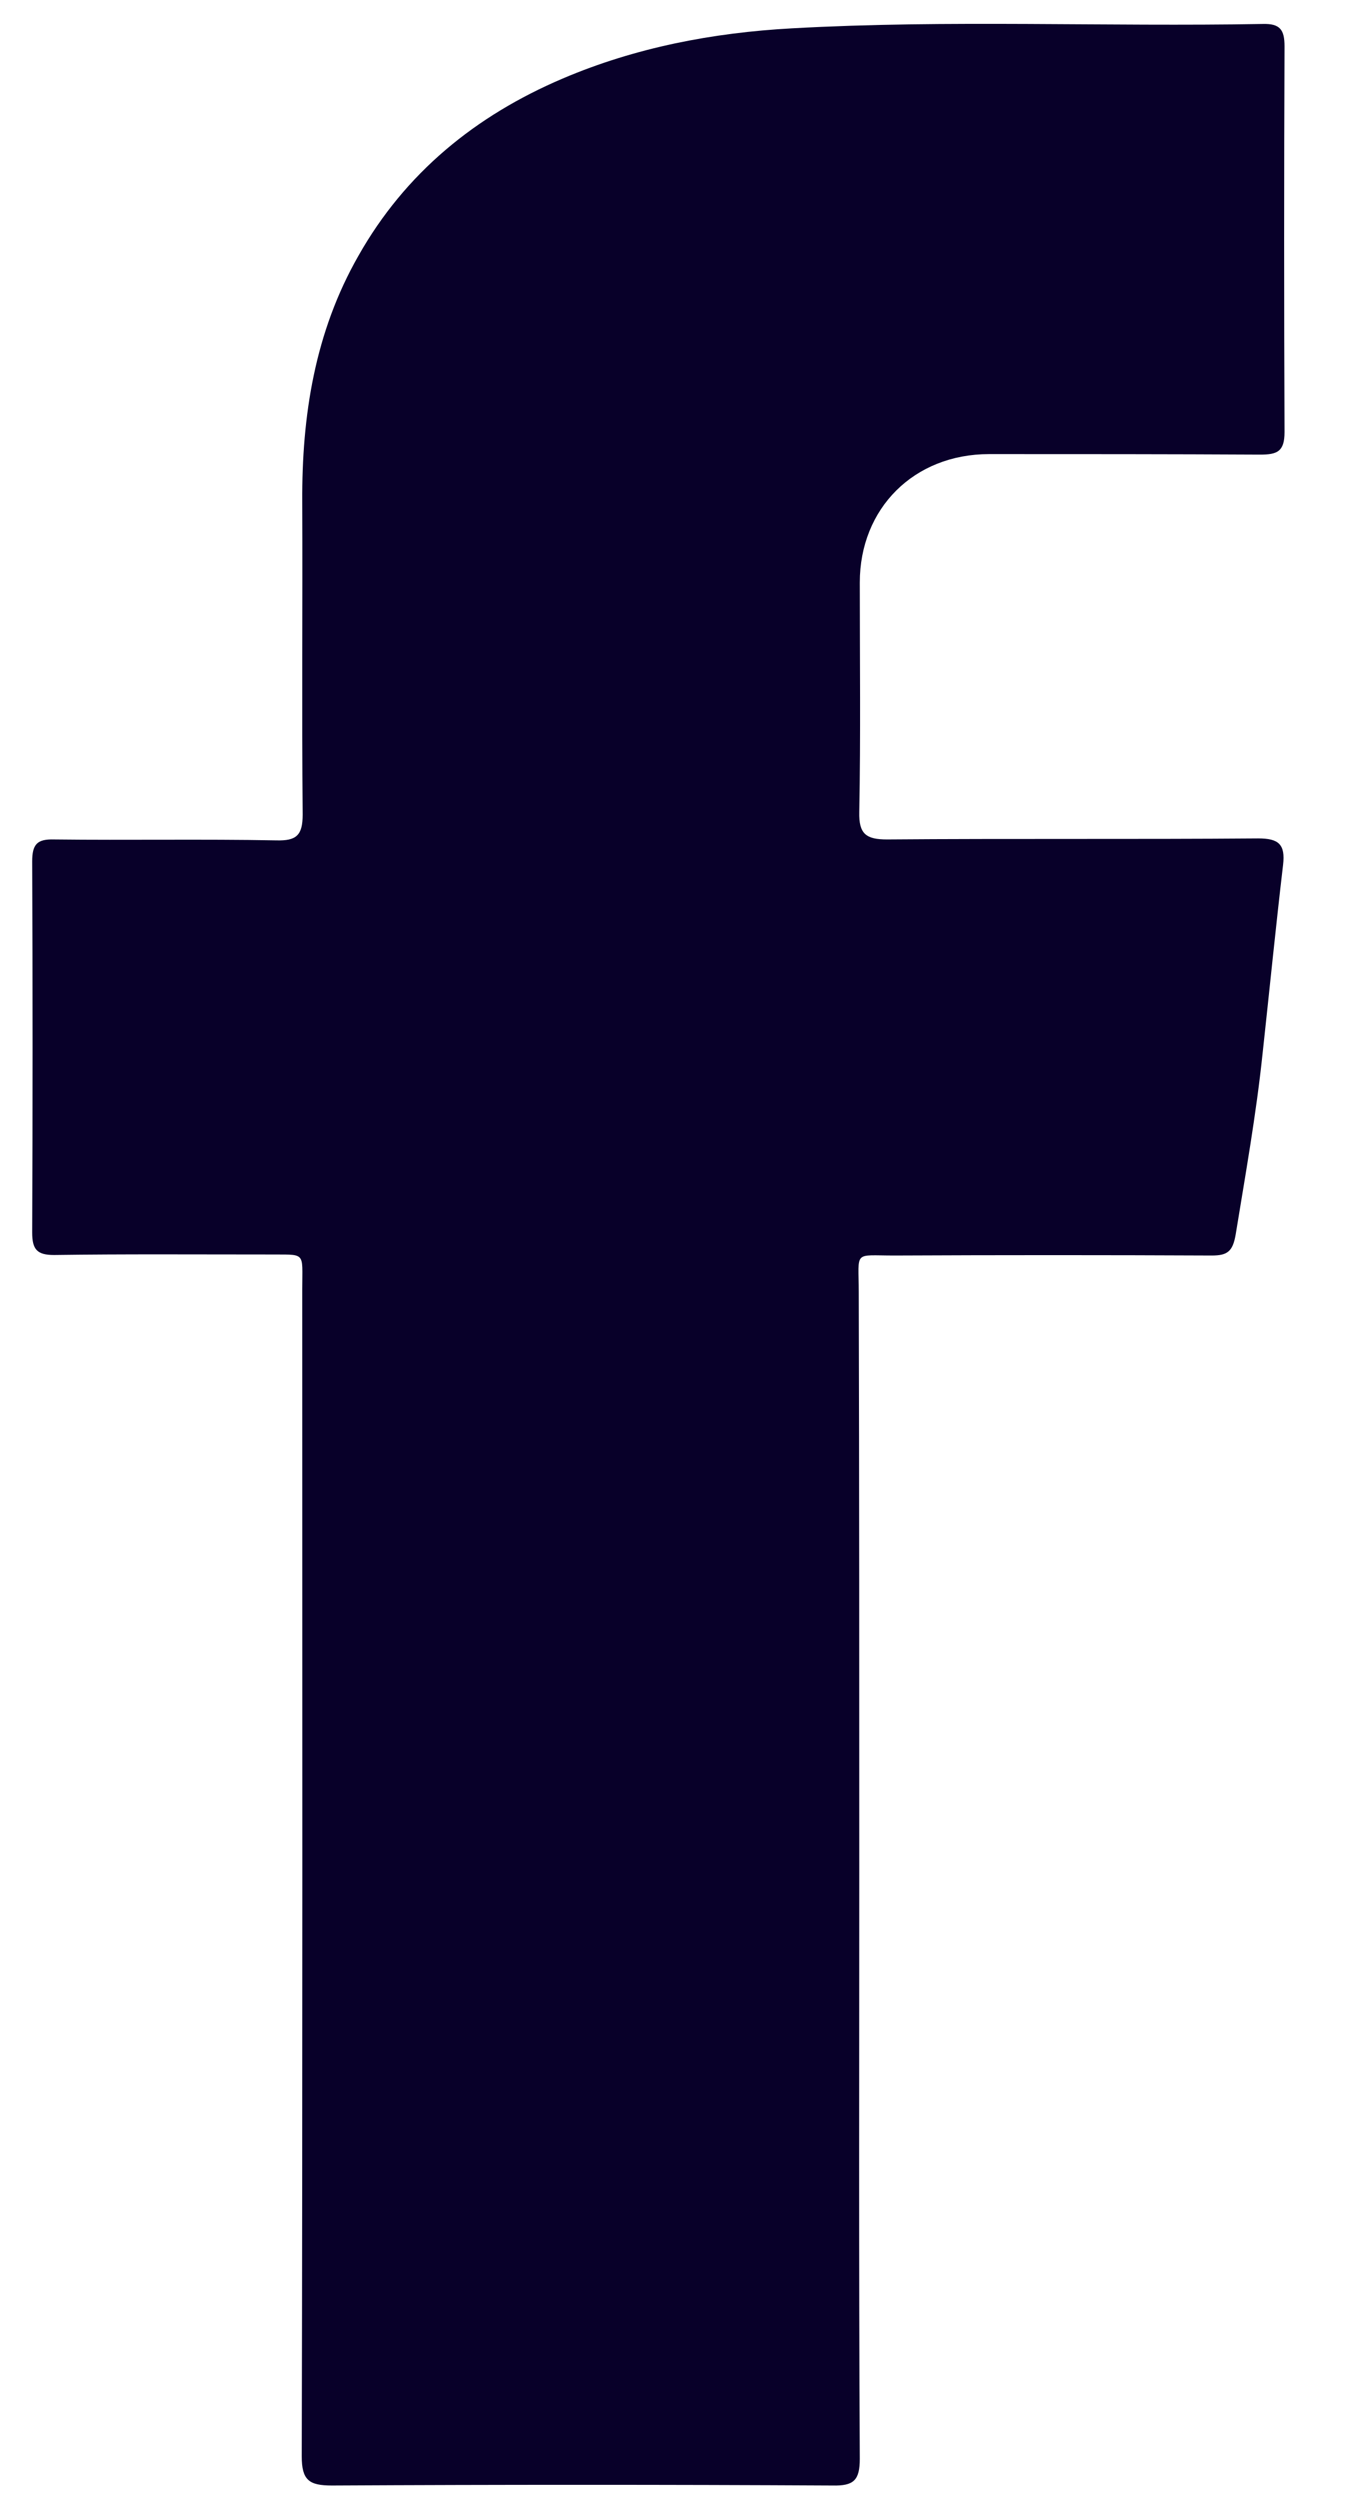 <svg width="13" height="24" viewBox="0 0 13 24" fill="none" xmlns="http://www.w3.org/2000/svg">
<path d="M8.25 17.953C8.25 19.837 8.245 21.717 8.255 23.602C8.255 23.808 8.198 23.864 7.992 23.859C6.389 23.85 4.791 23.85 3.187 23.859C2.967 23.859 2.897 23.808 2.897 23.578C2.906 19.842 2.902 16.111 2.902 12.375C2.902 12 2.944 12.047 2.559 12.042C1.88 12.042 1.2 12.037 0.52 12.047C0.356 12.047 0.309 11.995 0.309 11.831C0.314 10.645 0.314 9.455 0.309 8.269C0.309 8.105 0.356 8.053 0.52 8.058C1.233 8.067 1.941 8.053 2.653 8.067C2.845 8.072 2.906 8.02 2.906 7.819C2.897 6.82 2.906 5.817 2.902 4.819C2.897 3.989 3.023 3.188 3.441 2.456C3.891 1.659 4.566 1.111 5.4 0.755C6.103 0.455 6.844 0.314 7.603 0.272C9.108 0.188 10.617 0.258 12.122 0.23C12.291 0.225 12.333 0.286 12.333 0.445C12.328 1.678 12.328 2.916 12.333 4.148C12.333 4.336 12.262 4.364 12.098 4.364C11.231 4.359 10.364 4.359 9.497 4.359C8.775 4.359 8.255 4.88 8.255 5.592C8.255 6.328 8.264 7.059 8.25 7.795C8.245 8.006 8.316 8.058 8.517 8.058C9.703 8.048 10.894 8.058 12.08 8.048C12.277 8.048 12.342 8.105 12.319 8.302C12.248 8.906 12.188 9.511 12.122 10.116C12.061 10.697 11.958 11.273 11.864 11.85C11.836 12.014 11.784 12.052 11.634 12.052C10.617 12.047 9.605 12.047 8.587 12.052C8.189 12.052 8.245 12 8.245 12.403C8.25 14.25 8.25 16.102 8.25 17.953Z" fill="#080029"/>
</svg>
